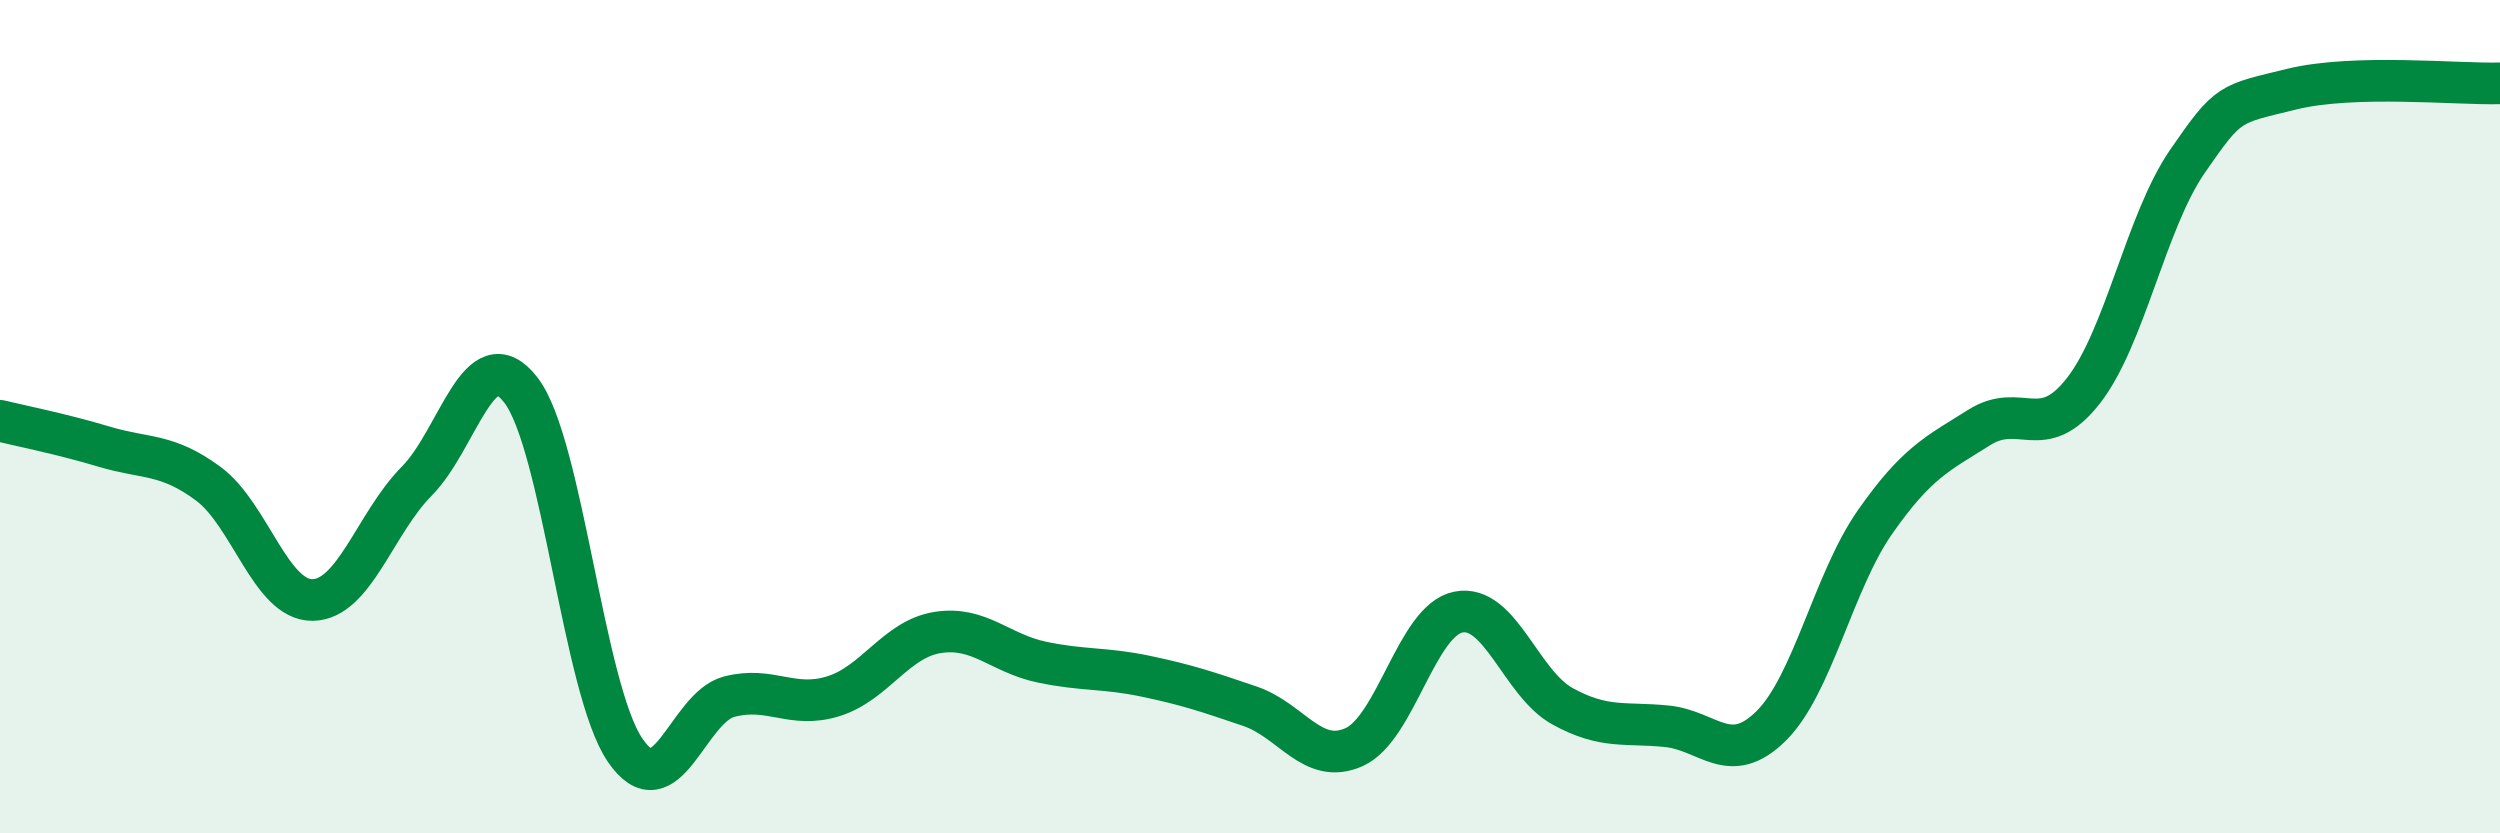 
    <svg width="60" height="20" viewBox="0 0 60 20" xmlns="http://www.w3.org/2000/svg">
      <path
        d="M 0,10.1 C 0.5,10.22 1.5,10.42 2.5,10.72 C 3.5,11.02 4,10.87 5,11.61 C 6,12.35 6.5,14.41 7.5,14.4 C 8.5,14.39 9,12.56 10,11.55 C 11,10.54 11.5,8.07 12.5,9.36 C 13.5,10.65 14,16.53 15,18 C 16,19.47 16.5,16.98 17.5,16.72 C 18.5,16.46 19,17.02 20,16.71 C 21,16.4 21.5,15.34 22.5,15.18 C 23.5,15.02 24,15.68 25,15.89 C 26,16.1 26.5,16.02 27.5,16.23 C 28.5,16.44 29,16.61 30,16.95 C 31,17.29 31.5,18.38 32.5,17.93 C 33.5,17.48 34,14.89 35,14.69 C 36,14.49 36.5,16.4 37.5,16.95 C 38.5,17.5 39,17.33 40,17.43 C 41,17.53 41.5,18.41 42.5,17.43 C 43.5,16.45 44,13.96 45,12.53 C 46,11.1 46.5,10.89 47.5,10.26 C 48.5,9.63 49,10.66 50,9.38 C 51,8.1 51.5,5.32 52.5,3.87 C 53.5,2.42 53.5,2.51 55,2.14 C 56.5,1.77 59,2.03 60,2L60 20L0 20Z"
        fill="#008740"
        opacity="0.1"
        stroke-linecap="round"
        stroke-linejoin="round"
      />
      <path
        d="M 0,10.1 C 0.5,10.22 1.5,10.42 2.5,10.72 C 3.5,11.02 4,10.87 5,11.61 C 6,12.35 6.5,14.41 7.5,14.4 C 8.5,14.39 9,12.56 10,11.55 C 11,10.54 11.5,8.07 12.5,9.36 C 13.5,10.65 14,16.53 15,18 C 16,19.47 16.5,16.98 17.5,16.72 C 18.5,16.46 19,17.02 20,16.71 C 21,16.4 21.5,15.34 22.5,15.18 C 23.5,15.02 24,15.68 25,15.89 C 26,16.1 26.5,16.02 27.5,16.23 C 28.5,16.44 29,16.61 30,16.95 C 31,17.29 31.5,18.38 32.5,17.93 C 33.5,17.48 34,14.89 35,14.69 C 36,14.49 36.5,16.4 37.5,16.95 C 38.5,17.5 39,17.33 40,17.43 C 41,17.53 41.5,18.41 42.5,17.43 C 43.5,16.45 44,13.96 45,12.53 C 46,11.1 46.5,10.89 47.5,10.26 C 48.5,9.63 49,10.66 50,9.38 C 51,8.1 51.5,5.32 52.5,3.87 C 53.5,2.42 53.5,2.51 55,2.14 C 56.5,1.77 59,2.03 60,2"
        stroke="#008740"
        stroke-width="1"
        fill="none"
        stroke-linecap="round"
        stroke-linejoin="round"
      />
    </svg>
  